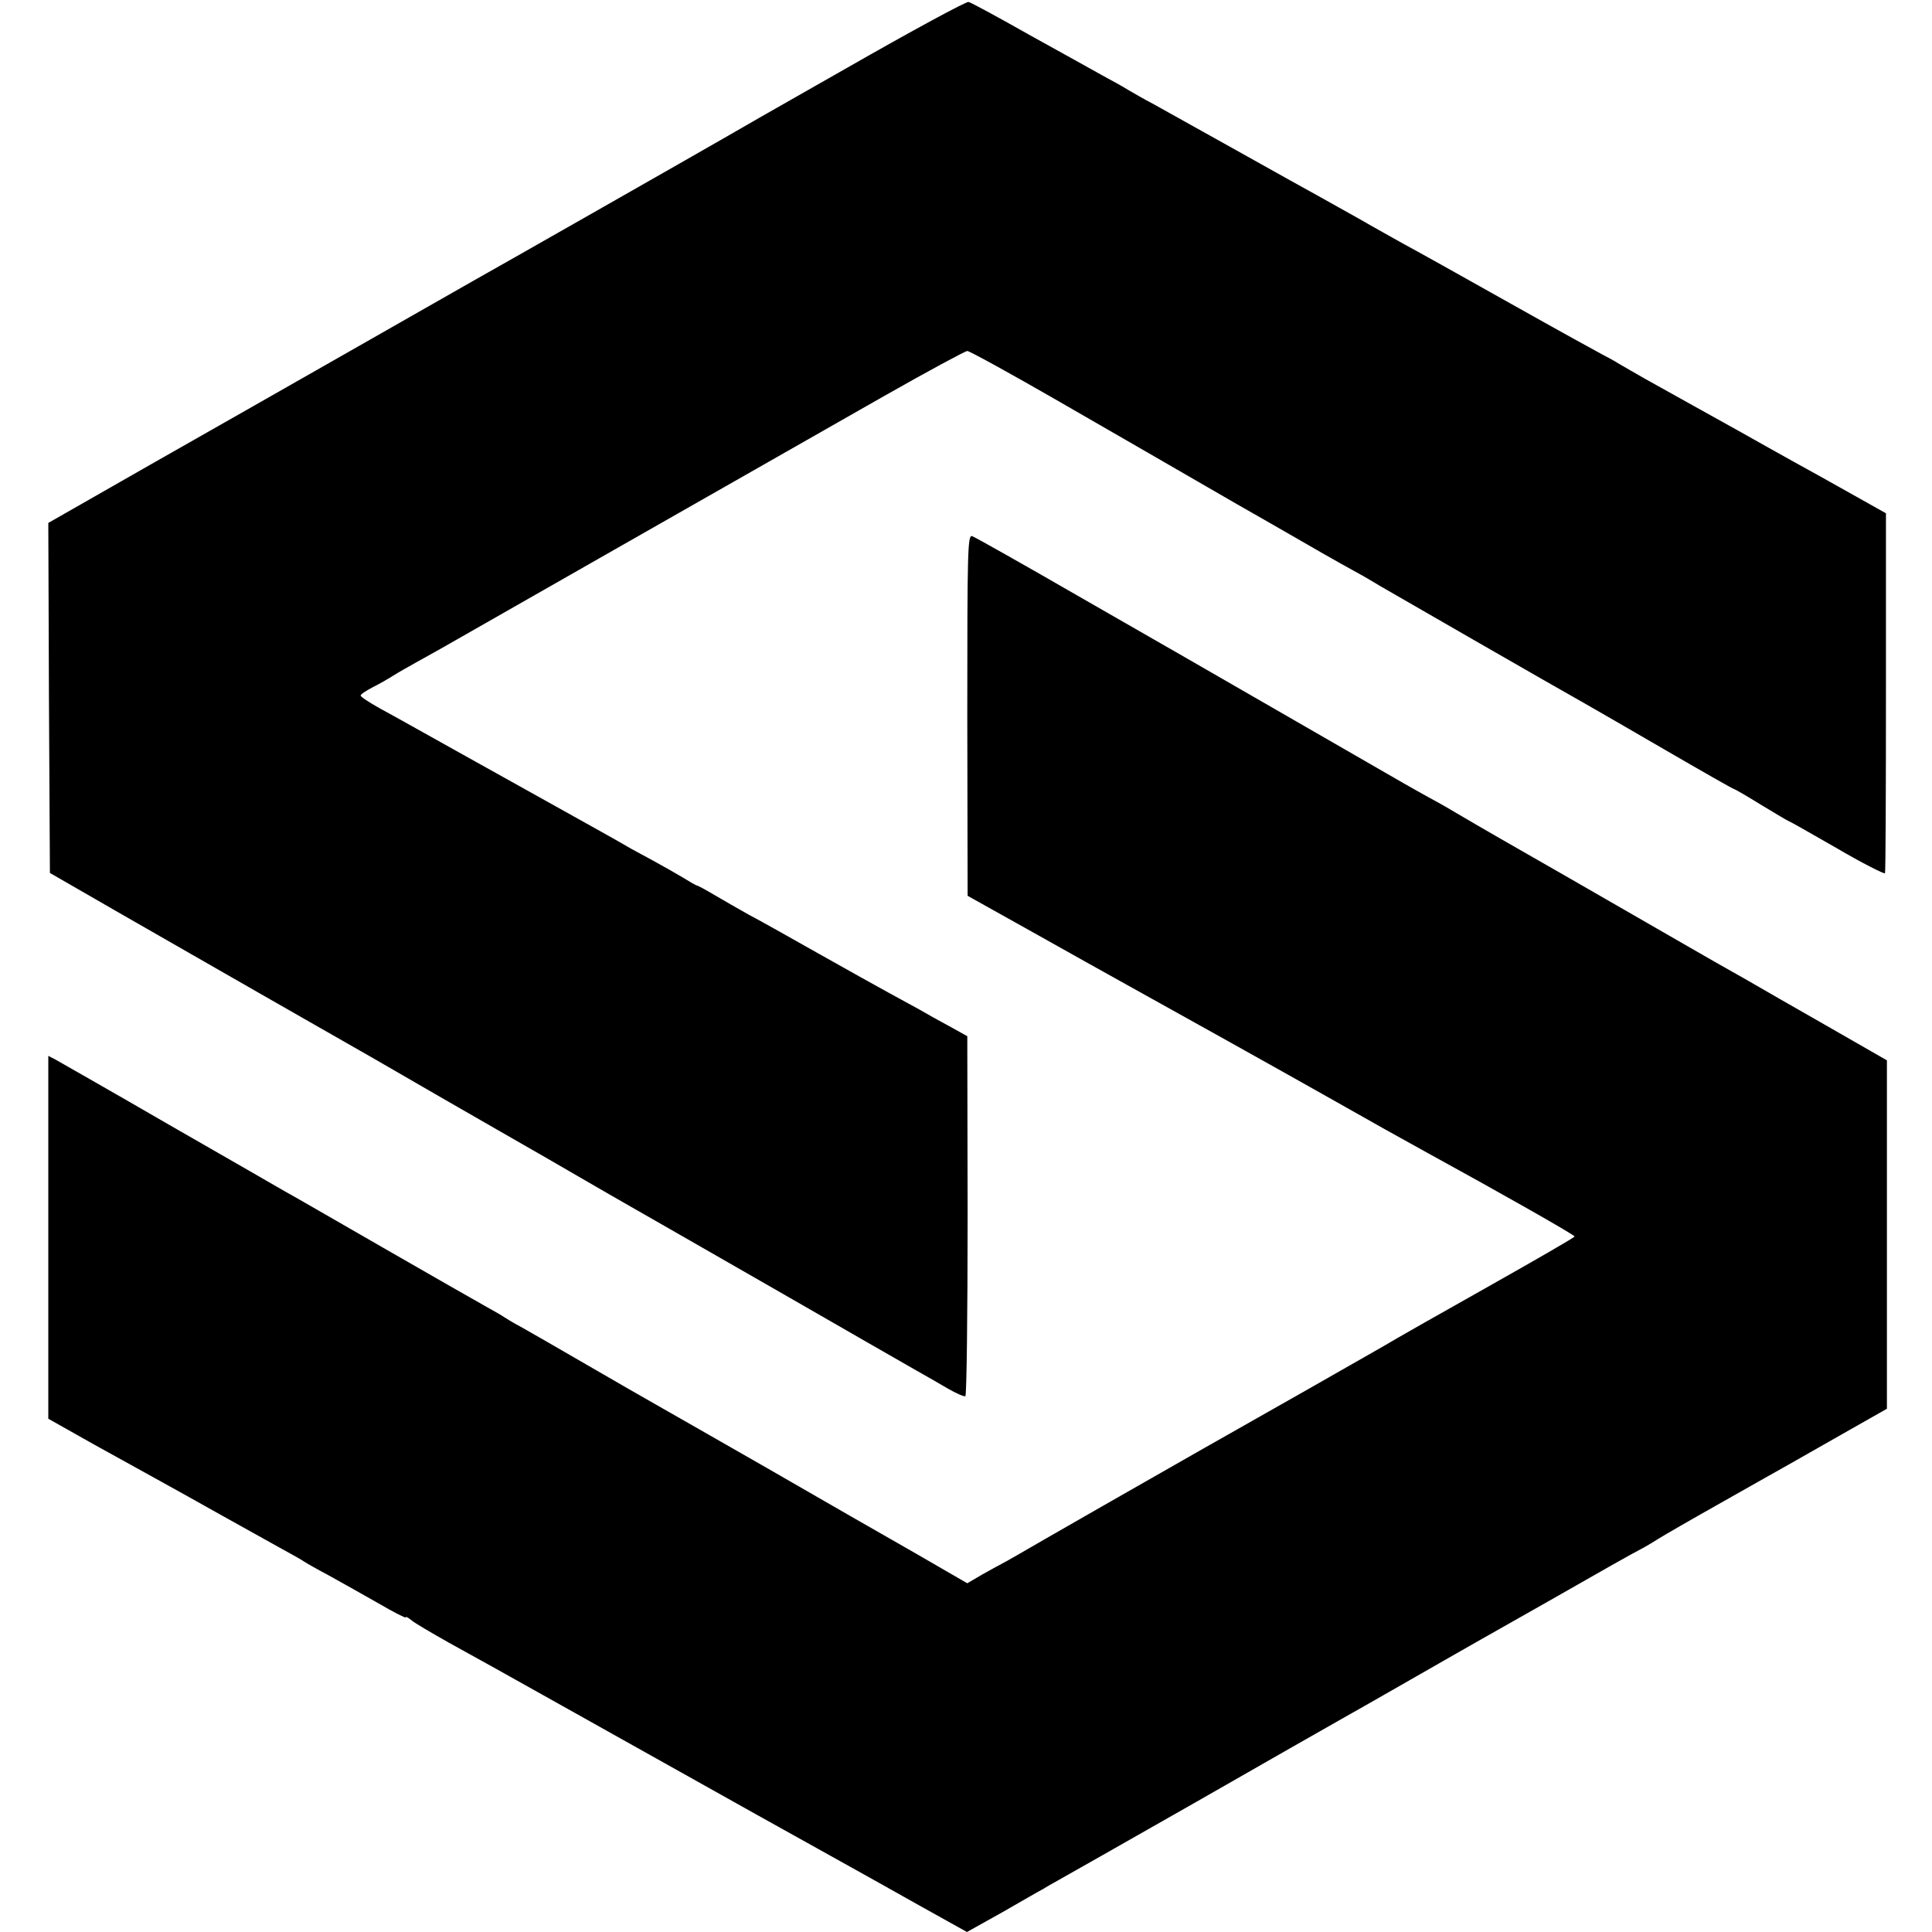 <?xml version="1.0" standalone="no"?>
<!DOCTYPE svg PUBLIC "-//W3C//DTD SVG 20010904//EN"
 "http://www.w3.org/TR/2001/REC-SVG-20010904/DTD/svg10.dtd">
<svg version="1.0" xmlns="http://www.w3.org/2000/svg"
 width="600pt" height="600pt" viewBox="0 0 600 600"
 preserveAspectRatio="xMidYMid meet">
<g transform="translate(0,600) scale(0.1,-0.1)"
fill="#000000" stroke="none">
<path d="M2630 5789 c-201 -114 -372 -212 -380 -217 -20 -12 -724 -413 -780
-444 -25 -14 -189 -108 -365 -208 -176 -100 -463 -264 -638 -363 l-317 -181 2
-544 3 -543 210 -121 c200 -115 721 -413 795 -455 19 -11 121 -70 225 -130
105 -60 210 -121 235 -135 25 -14 101 -58 170 -98 69 -40 145 -84 170 -98 25
-14 225 -129 445 -255 220 -127 420 -241 444 -255 25 -14 67 -38 94 -54 26
-15 51 -26 55 -24 4 2 7 255 7 561 l-1 557 -54 30 c-30 16 -73 40 -95 53 -22
12 -66 36 -97 53 -31 17 -128 71 -215 120 -87 49 -184 104 -217 121 -32 18
-81 46 -108 62 -27 16 -51 29 -54 29 -2 0 -21 11 -42 24 -20 12 -64 37 -97 55
-33 18 -67 36 -75 41 -13 8 -118 67 -280 157 -217 121 -334 186 -380 212 -30
17 -81 45 -112 62 -32 18 -58 35 -58 39 0 4 17 15 38 26 20 10 48 26 62 35 14
9 49 29 78 45 29 16 61 34 70 39 33 19 947 540 1381 787 134 76 249 138 255
138 7 0 136 -71 287 -158 151 -87 399 -230 551 -318 153 -87 285 -164 295
-169 10 -6 41 -23 68 -38 28 -15 65 -37 83 -48 41 -24 559 -322 622 -357 25
-14 141 -81 258 -149 117 -68 214 -123 216 -123 3 0 41 -22 86 -50 45 -27 83
-50 85 -50 2 0 69 -38 149 -84 80 -47 148 -81 150 -78 2 4 3 257 3 563 l0 555
-205 115 c-113 62 -226 126 -251 140 -44 24 -172 96 -291 162 -30 17 -68 39
-85 49 -16 10 -37 21 -45 25 -8 4 -139 76 -290 161 -151 85 -300 168 -330 184
-30 17 -90 50 -133 75 -42 24 -99 55 -125 70 -26 14 -144 80 -262 146 -118 66
-235 131 -260 145 -25 13 -58 32 -75 42 -16 10 -52 30 -80 45 -27 15 -129 72
-227 126 -97 55 -182 101 -190 103 -7 2 -177 -90 -378 -205z"/>
<path d="M3004 3780 l1 -562 204 -114 c112 -63 234 -131 270 -151 80 -44 537
-299 641 -358 125 -71 252 -142 316 -177 221 -121 454 -253 454 -258 0 -3
-120 -72 -267 -155 -146 -82 -294 -166 -327 -186 -50 -29 -414 -236 -556 -316
-99 -56 -550 -314 -580 -332 -19 -11 -42 -24 -50 -28 -8 -4 -35 -19 -60 -33
l-46 -27 -159 92 c-88 50 -297 170 -465 267 -168 96 -325 186 -350 200 -25 14
-117 67 -205 118 -88 51 -180 104 -205 118 -25 13 -49 28 -55 32 -5 4 -30 18
-55 32 -25 14 -169 96 -320 183 -151 87 -288 166 -305 175 -16 9 -178 103
-360 207 -181 105 -340 195 -352 202 l-23 12 0 -564 0 -563 142 -80 c78 -43
172 -95 208 -115 36 -20 121 -67 190 -106 69 -38 152 -85 185 -103 33 -18 65
-36 70 -40 6 -4 39 -23 75 -42 36 -20 104 -58 153 -86 48 -28 87 -48 87 -45 0
4 8 -1 18 -9 9 -8 62 -39 117 -70 55 -30 213 -118 350 -195 476 -267 840 -470
900 -503 33 -18 127 -71 209 -117 l149 -83 111 62 c61 35 118 68 128 73 9 6
29 17 45 26 15 8 208 118 428 243 220 126 420 240 445 254 25 14 122 69 216
123 94 54 189 108 210 120 21 12 120 68 219 124 170 97 254 145 300 169 11 6
31 18 45 27 14 9 104 61 200 115 96 54 187 106 202 114 14 8 90 51 167 95
l141 80 0 541 0 541 -190 109 c-105 60 -203 116 -218 125 -15 9 -47 27 -72 41
-25 14 -88 50 -140 80 -52 30 -219 126 -370 213 -151 86 -300 172 -330 190
-30 18 -75 44 -100 57 -25 14 -61 34 -80 45 -19 11 -170 98 -335 193 -165 95
-316 182 -335 193 -19 11 -174 100 -345 198 -170 98 -317 181 -326 184 -14 5
-15 -49 -15 -555z"/>
</g>
</svg>
